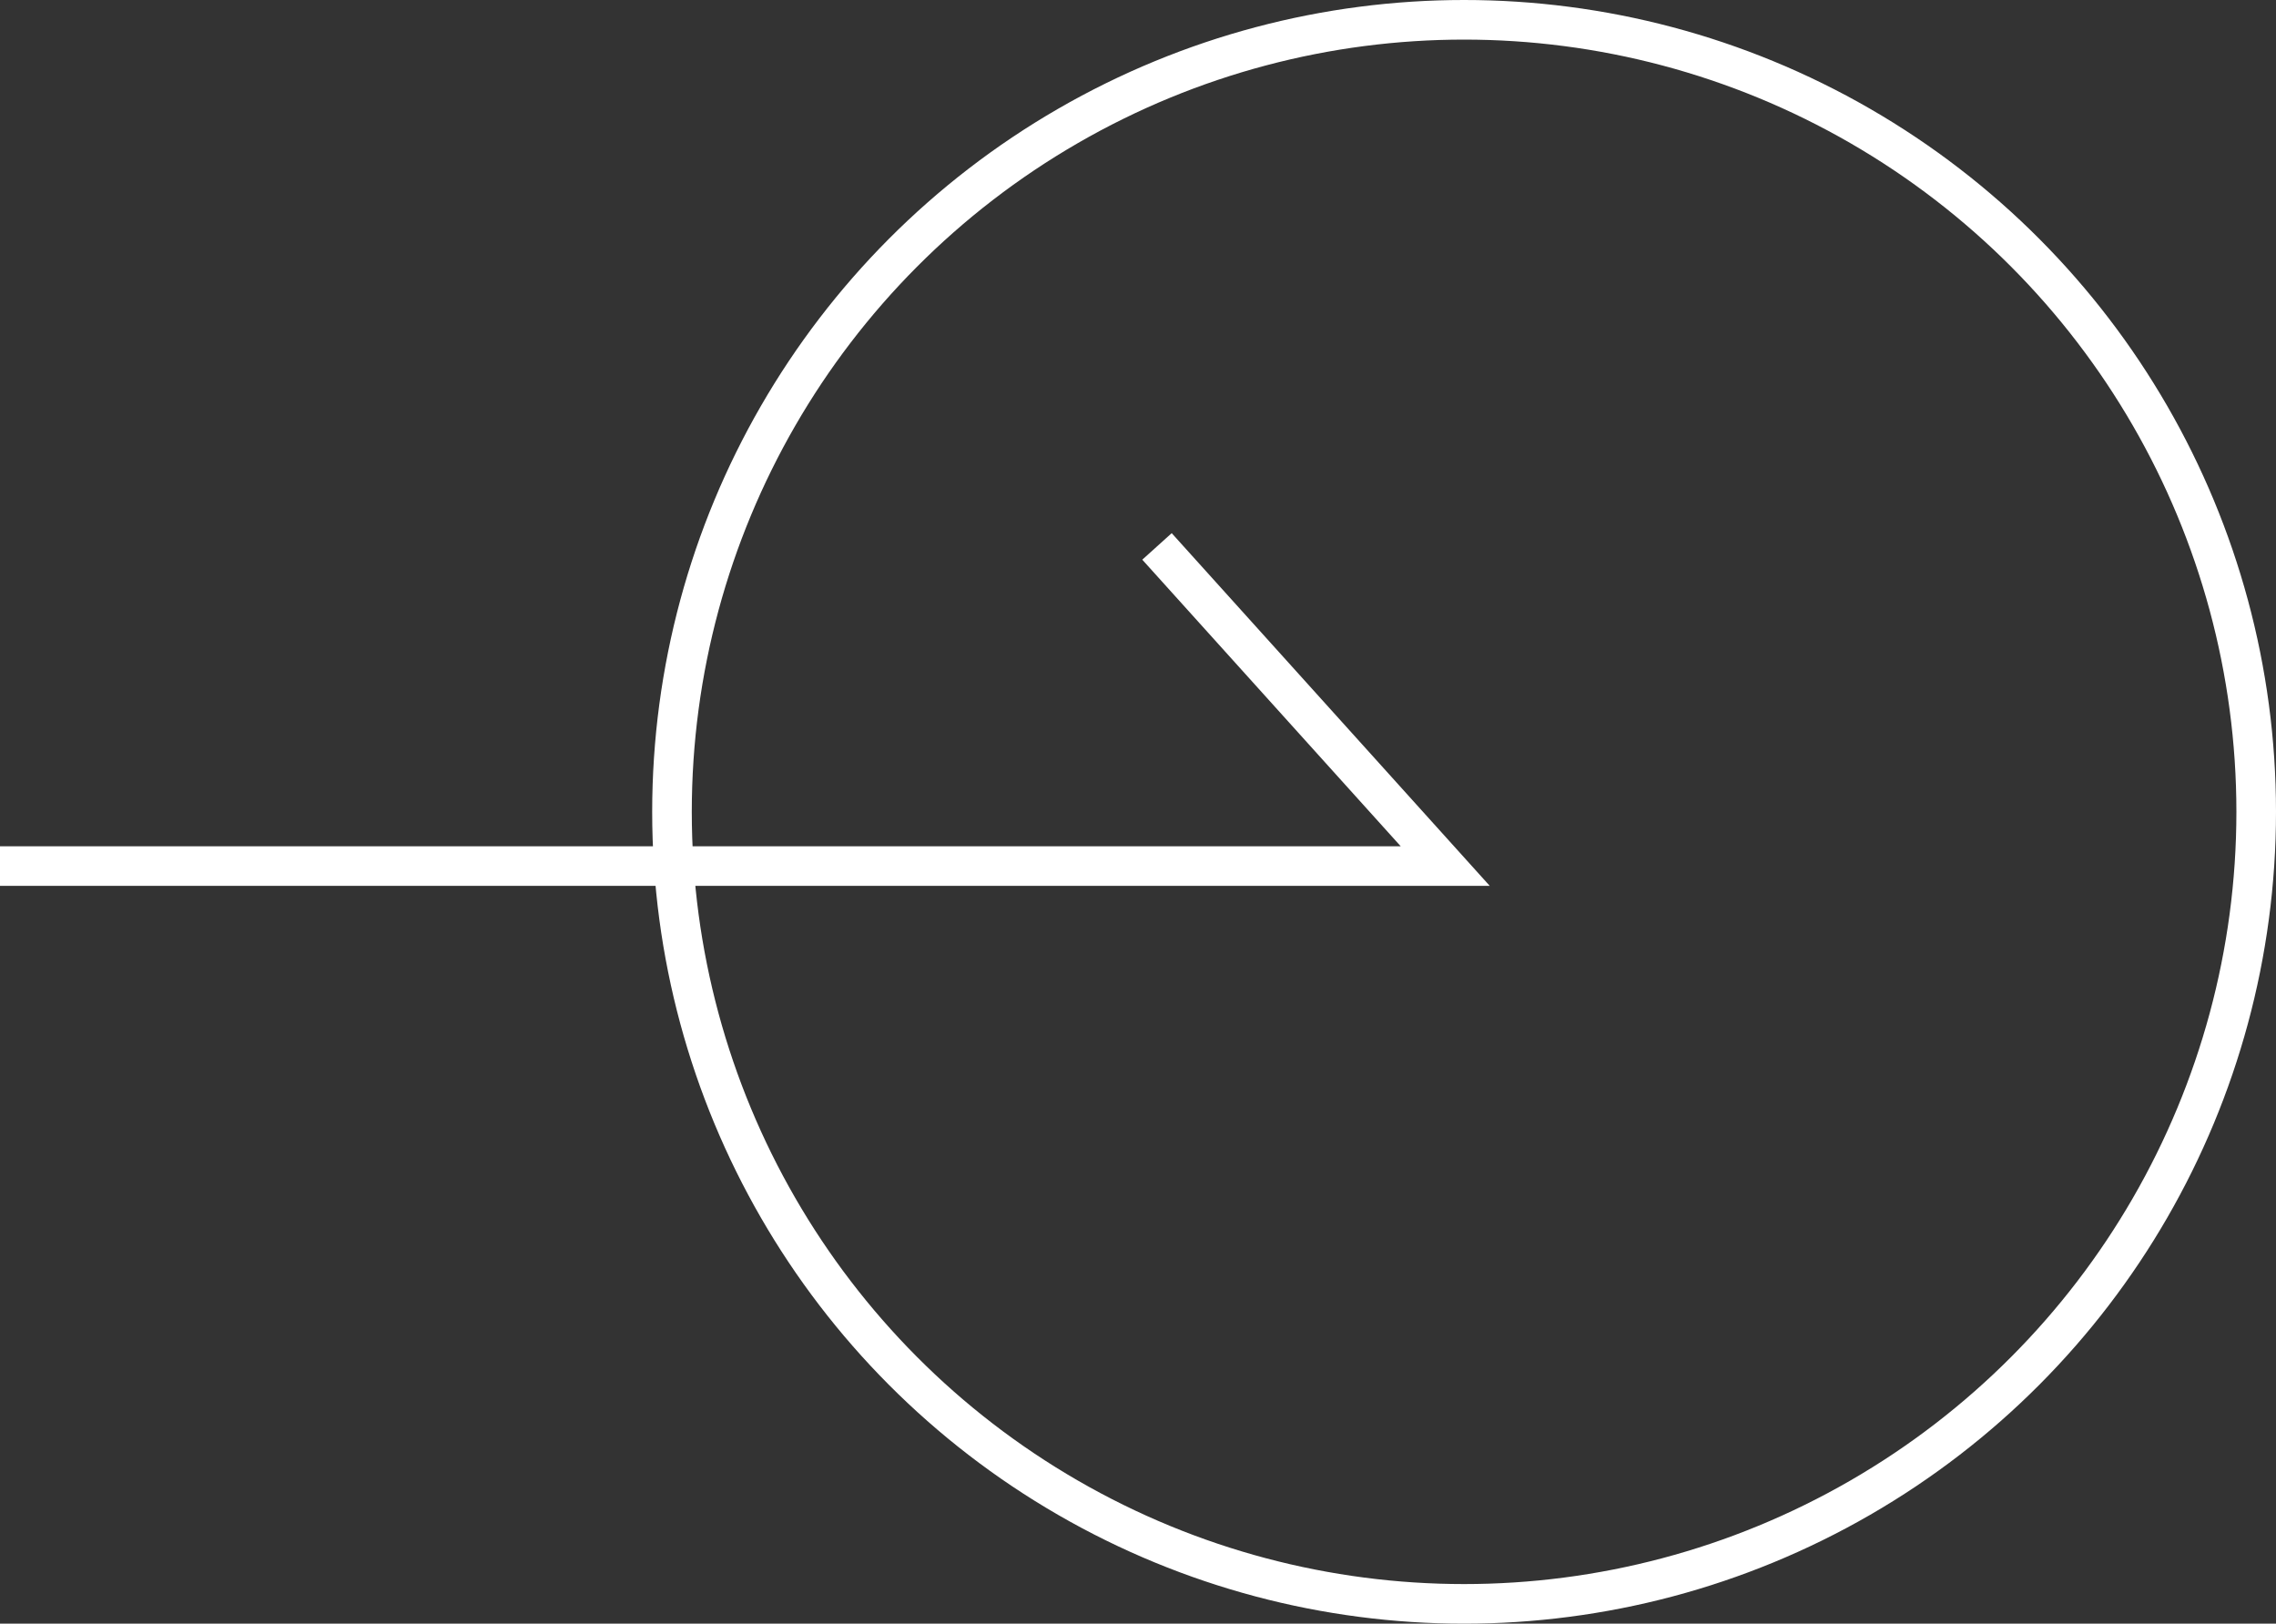 <svg xmlns="http://www.w3.org/2000/svg" width="57.467" height="41" viewBox="0 0 57.467 41"><rect x="0" y="0" width="57.467" height="41" fill="#333333" stroke="none"/><g transform="translate(-1164.533 -3598.998)"><g transform="translate(1181 3598.998)" fill="none" stroke="#fff" stroke-width="1"><circle cx="20.5" cy="20.5" r="20.5" stroke="none"/><circle cx="20.5" cy="20.5" r="20" fill="none"/></g><path d="M-10,.772H26.491L19.213-7.3" transform="translate(1174.533 3620.096)" fill="none" stroke="#fff" stroke-width="1"/></g></svg>